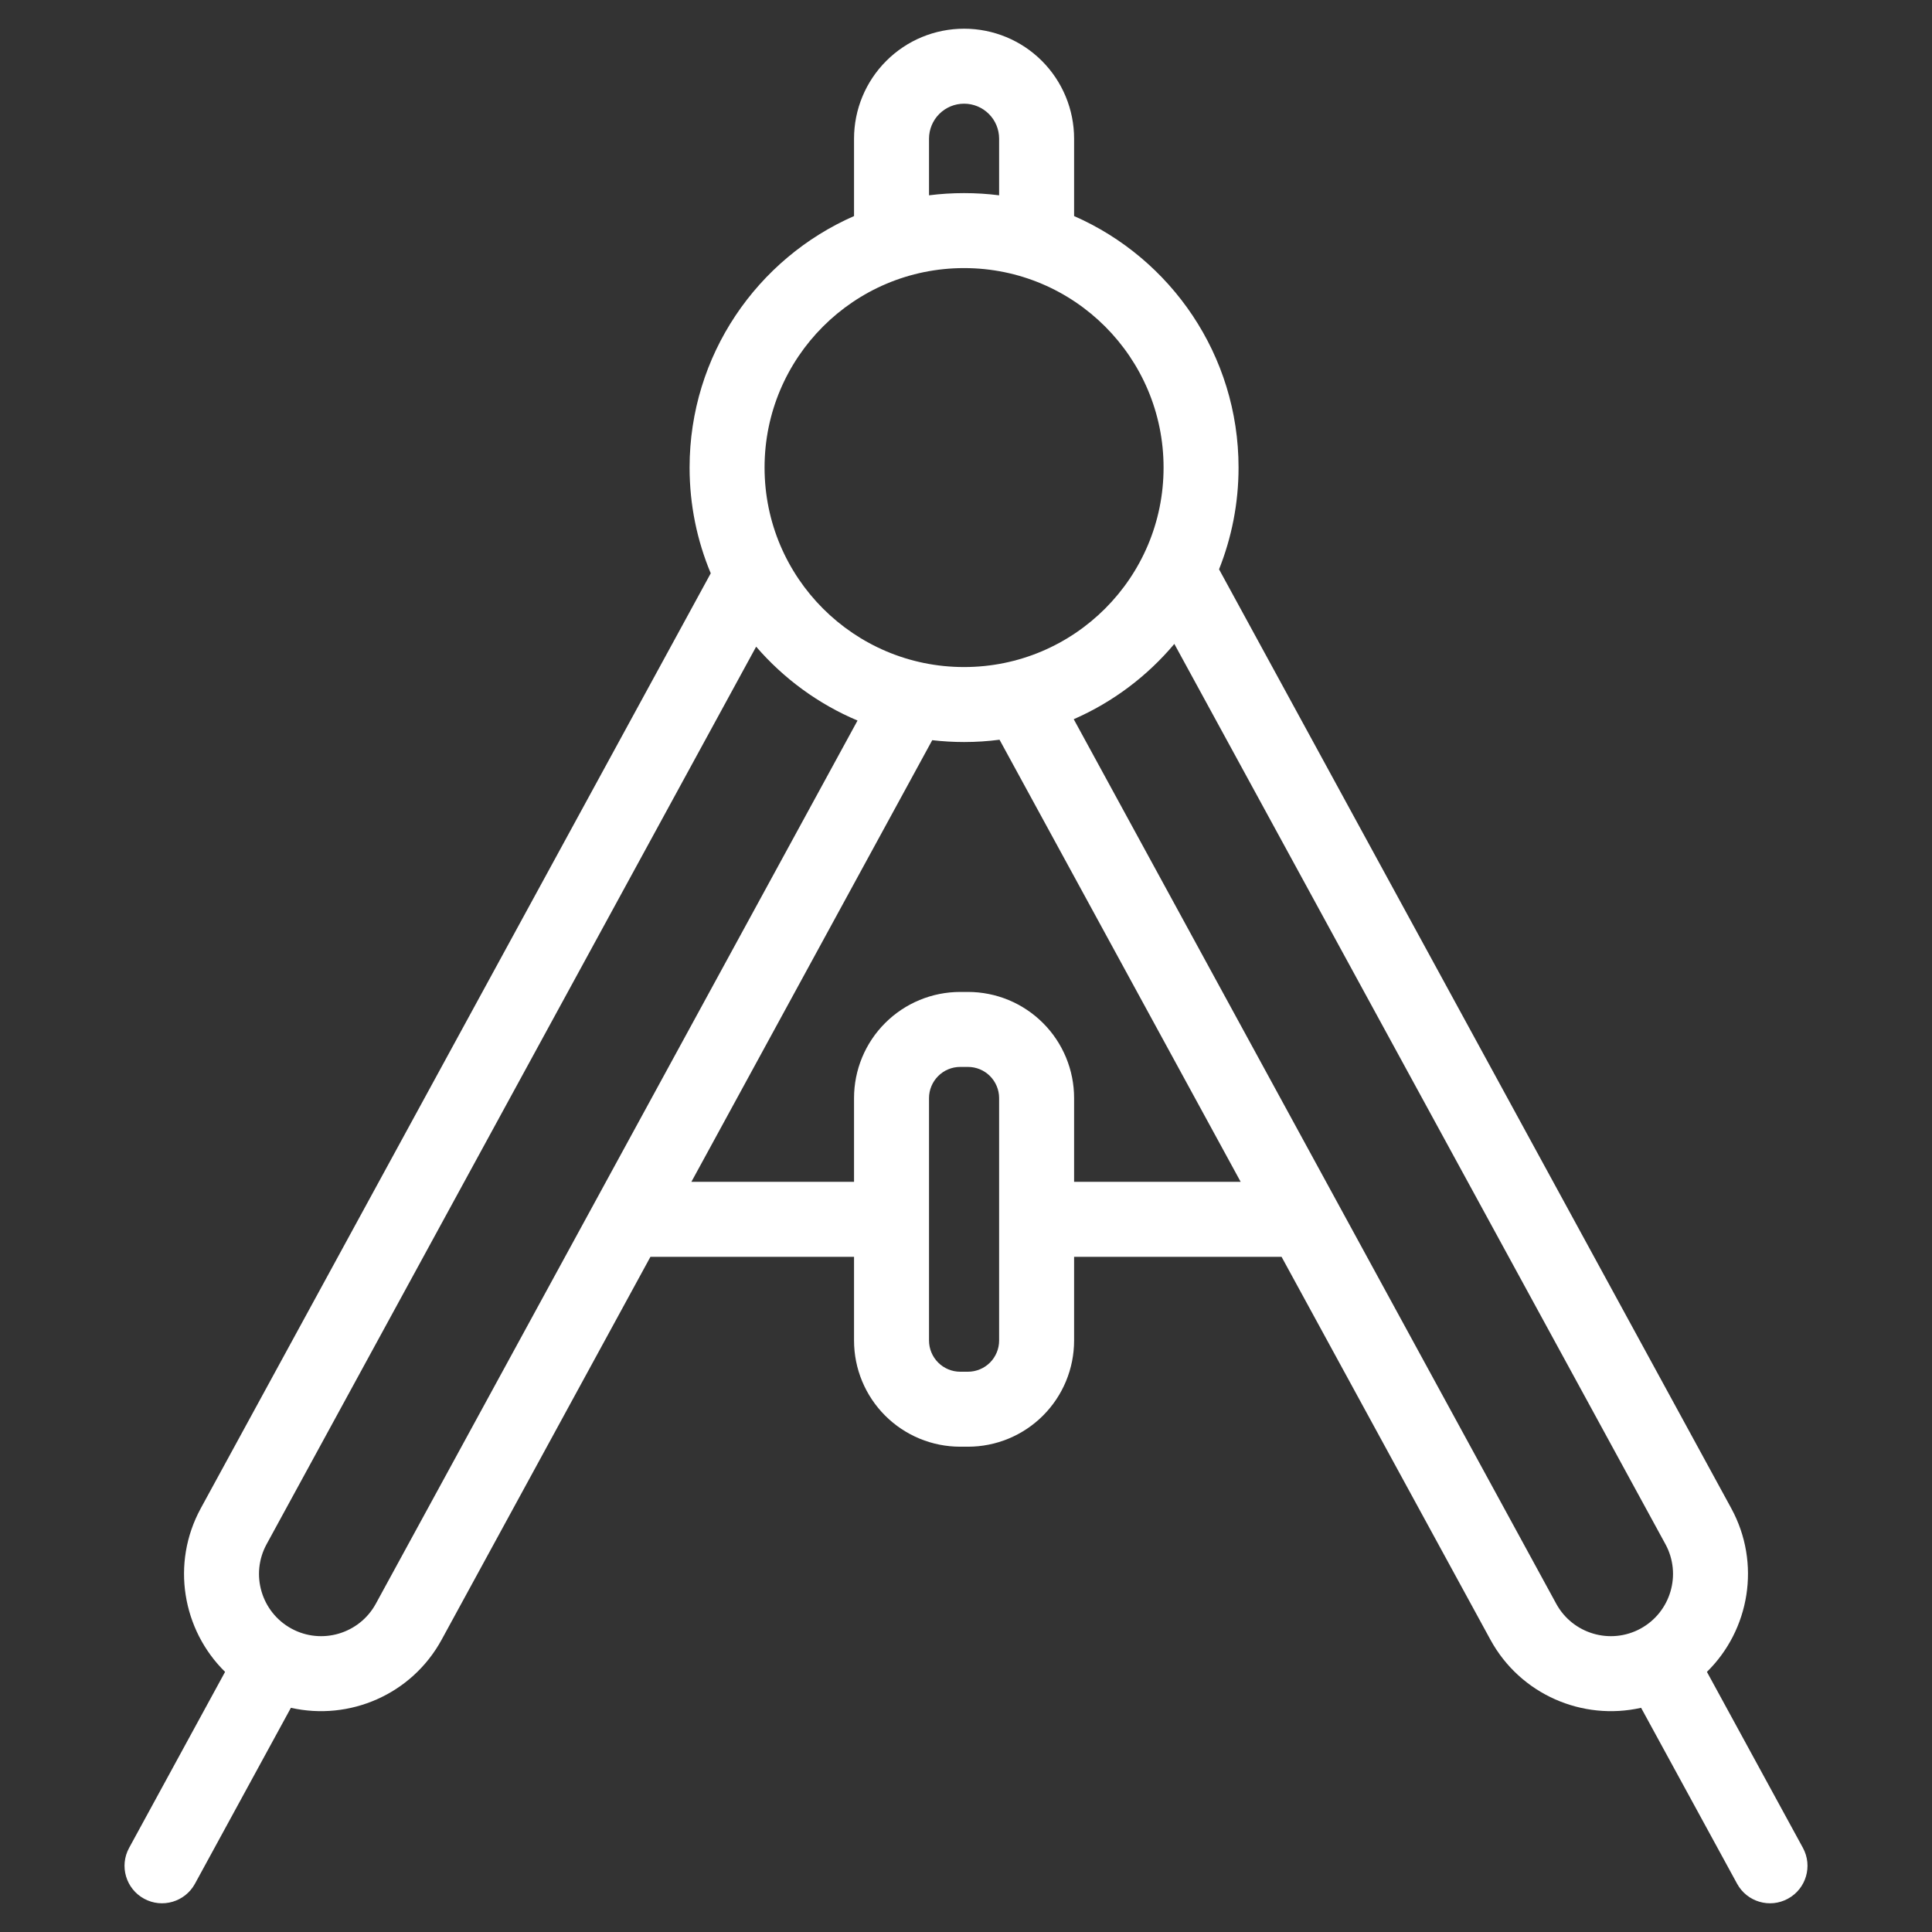 <svg width="42" height="42" viewBox="0 0 42 42" fill="none" xmlns="http://www.w3.org/2000/svg">
<rect x="0" y="0" width="42" height="42" fill="#333333" stroke="none"/>
<path fill-rule="evenodd" clip-rule="evenodd" d="M14.14 27.322L9.601 35.645C8.948 36.842 7.592 37.413 6.324 37.126L4.238 40.951C4.022 41.346 3.527 41.492 3.132 41.276C2.737 41.061 2.591 40.566 2.807 40.171L4.893 36.345C3.966 35.435 3.712 33.986 4.365 32.789L15.451 12.463C15.155 11.755 14.991 10.979 14.991 10.164C14.991 7.721 16.462 5.619 18.566 4.697V3.015C18.566 2.381 18.818 1.772 19.267 1.324C19.715 0.875 20.323 0.624 20.958 0.624H20.959C21.593 0.624 22.201 0.875 22.65 1.324C23.098 1.772 23.35 2.381 23.35 3.015V4.697C25.454 5.619 26.925 7.721 26.925 10.164C26.925 10.945 26.774 11.691 26.501 12.376L37.636 32.789C38.288 33.986 38.035 35.435 37.107 36.345L39.194 40.171C39.409 40.566 39.264 41.061 38.868 41.276C38.474 41.492 37.978 41.346 37.763 40.951L35.676 37.126C34.408 37.413 33.053 36.842 32.4 35.645L27.86 27.322H23.35V29.142C23.35 29.754 23.107 30.341 22.674 30.774C22.241 31.207 21.655 31.45 21.043 31.45H20.874C20.262 31.45 19.675 31.207 19.242 30.774C18.809 30.341 18.566 29.754 18.566 29.142V27.322H14.14ZM16.438 14.058L5.796 33.569C5.438 34.224 5.68 35.046 6.335 35.404C6.99 35.761 7.812 35.519 8.17 34.864L18.642 15.664C17.788 15.304 17.035 14.75 16.438 14.058ZM25.529 13.998C24.94 14.699 24.193 15.263 23.342 15.635L33.831 34.864C34.188 35.519 35.01 35.761 35.665 35.404C36.32 35.046 36.562 34.224 36.205 33.569L25.529 13.998ZM21.72 23.871C21.72 23.692 21.648 23.52 21.522 23.393C21.395 23.265 21.222 23.194 21.043 23.194H20.874C20.694 23.194 20.522 23.265 20.395 23.393C20.268 23.52 20.196 23.692 20.196 23.871V29.142C20.196 29.322 20.268 29.494 20.395 29.621C20.522 29.748 20.694 29.82 20.874 29.82H21.043C21.222 29.82 21.395 29.748 21.522 29.621C21.648 29.494 21.72 29.322 21.72 29.142V23.871ZM23.35 25.692H26.971L21.729 16.081C21.477 16.114 21.219 16.131 20.958 16.131C20.724 16.131 20.493 16.117 20.266 16.091L15.03 25.692H18.566V23.871C18.566 23.26 18.809 22.672 19.242 22.24C19.675 21.807 20.262 21.564 20.874 21.564H21.043C21.655 21.564 22.241 21.807 22.674 22.24C23.107 22.672 23.35 23.26 23.35 23.871V25.692ZM20.958 5.828C23.352 5.828 25.295 7.77 25.295 10.164C25.295 12.558 23.352 14.501 20.958 14.501C18.564 14.501 16.621 12.558 16.621 10.164C16.621 7.77 18.564 5.828 20.958 5.828ZM21.72 4.246V3.015C21.72 2.813 21.64 2.619 21.497 2.477C21.354 2.334 21.161 2.254 20.959 2.254H20.958C20.756 2.254 20.562 2.334 20.419 2.477C20.277 2.619 20.196 2.813 20.196 3.015V4.246C20.445 4.214 20.7 4.198 20.958 4.198C21.216 4.198 21.471 4.214 21.72 4.246Z" fill="white"/>
</svg>

